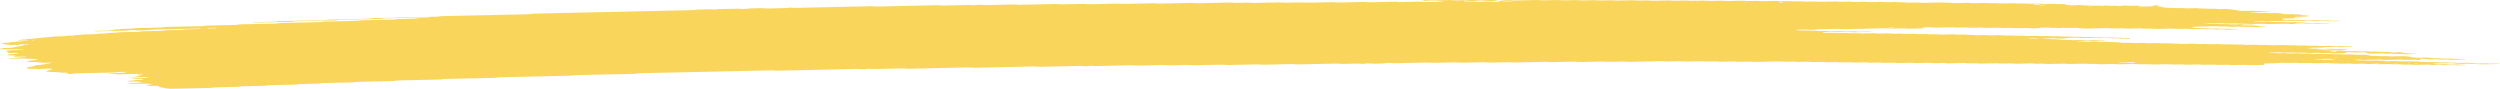 <svg width="169" height="6" viewBox="0 0 169 6" fill="none" xmlns="http://www.w3.org/2000/svg">
<path id="Vector" d="M159.005 3.171C158.773 3.176 158.539 3.179 158.312 3.187C158.164 3.191 158.101 3.178 158.003 3.17C157.97 3.168 157.935 3.163 157.904 3.163C157.675 3.169 157.445 3.174 157.216 3.18C157.146 3.192 157.101 3.208 156.994 3.214C156.888 3.22 156.764 3.22 156.647 3.223C156.493 3.226 156.338 3.23 156.184 3.233C156.106 3.234 156.043 3.24 156.017 3.252C156.013 3.254 156.064 3.258 156.092 3.261C156.186 3.27 156.277 3.281 156.38 3.288C156.479 3.295 156.6 3.284 156.706 3.293C156.942 3.313 156.944 3.312 157.125 3.308C157.279 3.305 157.434 3.301 157.588 3.299C157.619 3.298 157.654 3.303 157.687 3.305C157.785 3.312 157.848 3.328 157.993 3.322C158.103 3.317 158.225 3.316 158.34 3.314C158.436 3.323 158.525 3.333 158.628 3.34C158.724 3.347 158.752 3.353 158.7 3.362C158.654 3.37 158.588 3.374 158.501 3.374C158.424 3.375 158.347 3.377 158.27 3.379C158.23 3.38 158.192 3.381 158.155 3.382C158.007 3.385 158.007 3.385 157.738 3.365C157.633 3.357 157.513 3.368 157.413 3.361C157.345 3.356 157.286 3.348 157.221 3.343C157.193 3.34 157.148 3.34 157.113 3.341C156.996 3.343 156.879 3.345 156.767 3.349C156.687 3.351 156.64 3.36 156.649 3.369C156.652 3.372 156.708 3.377 156.741 3.378C156.816 3.378 156.895 3.374 156.968 3.376C157.038 3.378 157.111 3.385 157.162 3.392C157.268 3.406 157.387 3.393 157.488 3.397C157.593 3.401 157.68 3.414 157.78 3.421C157.806 3.423 157.855 3.42 157.895 3.419C158.01 3.417 158.124 3.415 158.239 3.413C158.335 3.422 158.438 3.43 158.525 3.44C158.682 3.459 158.85 3.466 159.054 3.457C159.169 3.452 159.281 3.454 159.372 3.466C159.466 3.479 159.574 3.478 159.693 3.475C159.803 3.473 159.916 3.466 160.028 3.474C160.271 3.494 160.274 3.495 160.562 3.487C160.648 3.485 160.714 3.485 160.78 3.492C160.84 3.498 160.906 3.504 160.969 3.51C161.084 3.508 161.201 3.506 161.316 3.503C161.463 3.5 161.545 3.504 161.58 3.522C161.601 3.533 161.611 3.542 161.662 3.549C161.723 3.558 161.789 3.558 161.878 3.555C161.962 3.553 162.023 3.55 162.058 3.538C162.072 3.534 162.1 3.529 162.126 3.526C162.147 3.523 162.18 3.518 162.198 3.519C162.234 3.52 162.28 3.524 162.292 3.528C162.407 3.566 162.407 3.566 162.524 3.577C162.653 3.589 162.786 3.6 162.903 3.614C163.009 3.626 163.114 3.621 163.229 3.621C163.315 3.621 163.371 3.629 163.364 3.637C163.36 3.642 163.327 3.649 163.299 3.65C163.069 3.656 162.838 3.661 162.606 3.666C162.578 3.666 162.543 3.661 162.51 3.658C162.444 3.652 162.386 3.643 162.315 3.641C162.245 3.64 162.163 3.644 162.086 3.646C162.009 3.647 161.927 3.651 161.857 3.649C161.786 3.646 161.73 3.637 161.665 3.631C161.634 3.629 161.592 3.624 161.566 3.625C161.395 3.633 161.269 3.623 161.147 3.609C161.121 3.606 161.077 3.604 161.044 3.605C160.773 3.61 160.503 3.616 160.232 3.622C160.122 3.625 160.033 3.614 160.009 3.595C159.998 3.585 159.974 3.575 159.974 3.564C159.974 3.545 159.845 3.535 159.752 3.537C159.597 3.54 159.44 3.543 159.288 3.548C159.164 3.551 159.059 3.548 158.974 3.536C158.876 3.523 158.764 3.526 158.651 3.529C158.567 3.532 158.544 3.542 158.548 3.568C158.553 3.589 158.513 3.596 158.361 3.599C158.169 3.604 157.975 3.608 157.78 3.612C157.75 3.612 157.715 3.607 157.684 3.604C157.619 3.598 157.56 3.589 157.49 3.587C157.42 3.585 157.338 3.59 157.261 3.592C157.183 3.593 157.101 3.598 157.031 3.596C156.961 3.593 156.902 3.584 156.839 3.578C156.809 3.575 156.771 3.571 156.741 3.572C156.586 3.574 156.432 3.578 156.277 3.581C156.104 3.585 156.104 3.585 155.858 3.566C155.746 3.557 155.633 3.564 155.523 3.566C155.406 3.569 155.296 3.57 155.205 3.558C155.144 3.549 155.076 3.544 155.003 3.546C154.809 3.55 154.617 3.554 154.423 3.558C154.39 3.559 154.346 3.557 154.32 3.554C154.196 3.541 154.074 3.531 153.901 3.538C153.751 3.543 153.589 3.544 153.439 3.549C153.358 3.552 153.32 3.562 153.336 3.57C153.346 3.574 153.395 3.578 153.428 3.578C153.503 3.579 153.585 3.574 153.655 3.576C153.8 3.58 153.873 3.606 154.062 3.599C154.175 3.594 154.292 3.593 154.409 3.592C154.439 3.591 154.472 3.597 154.505 3.6C154.598 3.609 154.68 3.62 154.816 3.614C154.929 3.61 155.048 3.608 155.163 3.606C155.345 3.602 155.345 3.602 155.582 3.621C155.694 3.63 155.807 3.623 155.917 3.621C155.999 3.619 156.076 3.616 156.141 3.621C156.242 3.627 156.315 3.642 156.439 3.641C156.556 3.64 156.67 3.636 156.788 3.635C156.86 3.634 156.928 3.639 156.987 3.647C157.047 3.656 157.113 3.659 157.193 3.657C157.307 3.655 157.424 3.652 157.541 3.65C157.574 3.65 157.612 3.653 157.642 3.655C157.708 3.661 157.771 3.667 157.834 3.673C157.949 3.672 158.066 3.671 158.178 3.667C158.265 3.664 158.326 3.666 158.396 3.672C158.485 3.68 158.558 3.695 158.703 3.688C158.775 3.685 158.86 3.686 158.932 3.683C159.021 3.678 159.082 3.68 159.145 3.689C159.265 3.707 159.415 3.708 159.569 3.701C159.738 3.693 159.864 3.702 159.991 3.716C160.124 3.73 160.124 3.73 160.227 3.765C160.257 3.775 160.344 3.779 160.417 3.778C160.538 3.774 160.644 3.776 160.733 3.788C160.826 3.801 160.939 3.799 161.053 3.796C161.206 3.791 161.358 3.787 161.482 3.805C161.543 3.814 161.608 3.816 161.69 3.814C161.922 3.808 162.156 3.805 162.383 3.798C162.522 3.794 162.601 3.804 162.695 3.812C162.821 3.824 162.959 3.834 162.959 3.859C162.959 3.863 162.992 3.868 163.02 3.871C163.081 3.877 163.147 3.883 163.21 3.889C163.304 3.899 163.395 3.907 163.524 3.902C163.636 3.897 163.755 3.896 163.87 3.893C163.985 3.891 164.09 3.889 164.193 3.901C164.313 3.914 164.439 3.927 164.575 3.937C164.671 3.945 164.797 3.932 164.9 3.942C164.964 3.948 165.024 3.955 165.092 3.96C165.12 3.962 165.165 3.961 165.202 3.96C165.28 3.959 165.359 3.958 165.434 3.955C165.521 3.951 165.586 3.952 165.652 3.959C165.713 3.966 165.774 3.975 165.844 3.977C165.949 3.979 166.066 3.967 166.172 3.981C166.225 3.988 166.293 3.995 166.364 3.998C166.434 4 166.516 3.995 166.591 3.995C166.624 3.995 166.663 4 166.682 4.004C166.694 4.007 166.677 4.013 166.661 4.016C166.64 4.02 166.609 4.025 166.579 4.025C166.347 4.031 166.115 4.036 165.884 4.041C165.746 4.044 165.746 4.044 165.467 4.024C165.401 4.02 165.329 4.02 165.247 4.023C165.137 4.026 165.024 4.031 164.91 4.025C164.76 4.004 164.575 4.002 164.378 4.01C164.296 4.014 164.221 4.014 164.16 4.008C164.032 3.996 163.896 3.985 163.781 3.971C163.692 3.96 163.65 3.959 163.613 3.974C163.601 3.978 163.589 3.983 163.591 3.988C163.606 4.004 163.631 4.019 163.645 4.035C163.65 4.039 163.631 4.044 163.62 4.049C163.582 4.062 163.533 4.061 163.451 4.05C163.369 4.039 163.271 4.032 163.14 4.037C163.027 4.041 162.906 4.041 162.793 4.045C162.62 4.052 162.498 4.042 162.374 4.029C162.348 4.026 162.304 4.024 162.271 4.025C161.922 4.032 161.576 4.04 161.227 4.047C161.152 4.049 161.084 4.044 161.025 4.036C160.965 4.027 160.897 4.023 160.822 4.025C160.513 4.031 160.204 4.037 159.895 4.045C159.768 4.049 159.667 4.045 159.581 4.034C159.515 4.026 159.454 4.023 159.372 4.024C159.283 4.025 159.22 4.028 159.176 4.037C159.134 4.046 159.164 4.051 159.258 4.058C159.358 4.066 159.452 4.075 159.548 4.084C159.625 4.083 159.703 4.08 159.777 4.081C159.81 4.081 159.841 4.086 159.873 4.09C159.967 4.099 160.054 4.108 160.187 4.103C160.3 4.098 160.419 4.097 160.534 4.095C160.693 4.091 160.693 4.091 160.95 4.111C161.016 4.116 161.086 4.116 161.171 4.113C161.243 4.111 161.318 4.115 161.37 4.124C161.391 4.128 161.384 4.134 161.339 4.155C161.339 4.17 161.388 4.164 161.405 4.154C161.43 4.139 161.381 4.134 161.288 4.142C161.222 4.148 161.189 4.156 161.206 4.163C161.215 4.166 161.26 4.17 161.339 4.155C161.545 4.136 161.702 4.134 161.852 4.129C161.941 4.126 161.997 4.128 162.067 4.136C162.152 4.145 162.236 4.156 162.374 4.151C162.524 4.145 162.683 4.144 162.835 4.14C162.976 4.135 163.048 4.149 163.137 4.157C163.245 4.167 163.364 4.156 163.463 4.162C163.566 4.167 163.638 4.181 163.758 4.184C163.931 4.175 164.041 4.191 164.172 4.201C164.275 4.209 164.397 4.202 164.507 4.199C164.631 4.195 164.734 4.198 164.821 4.21C164.919 4.223 165.029 4.22 165.141 4.217C165.404 4.211 165.413 4.21 165.565 4.227C165.675 4.24 165.781 4.234 165.891 4.232C165.987 4.241 166.08 4.25 166.181 4.257C166.207 4.259 166.256 4.256 166.296 4.255C166.41 4.253 166.528 4.25 166.642 4.248C166.72 4.246 166.801 4.241 166.872 4.243C166.942 4.245 167 4.255 167.064 4.261C167.127 4.267 167.192 4.272 167.253 4.279C167.347 4.288 167.436 4.296 167.567 4.291C167.679 4.287 167.797 4.286 167.914 4.283C168.061 4.28 168.056 4.281 168.33 4.299C168.478 4.31 168.63 4.297 168.78 4.296C168.855 4.295 168.927 4.299 168.979 4.308C169 4.312 168.993 4.318 169 4.323C168.614 4.332 168.225 4.339 167.843 4.349C167.696 4.353 167.619 4.342 167.539 4.333C167.408 4.318 167.235 4.34 167.111 4.32C167.036 4.309 166.928 4.302 166.799 4.308C166.724 4.311 166.645 4.31 166.567 4.313C166.371 4.32 166.19 4.32 166.033 4.299C165.98 4.291 165.902 4.287 165.846 4.28C165.781 4.272 165.717 4.268 165.64 4.269C165.291 4.277 164.945 4.284 164.598 4.293C164.568 4.293 164.537 4.298 164.512 4.301C164.446 4.31 164.467 4.317 164.572 4.323C164.608 4.325 164.636 4.329 164.669 4.332C164.732 4.338 164.79 4.347 164.86 4.349C164.931 4.352 165.013 4.347 165.09 4.346C165.167 4.344 165.249 4.339 165.319 4.341C165.39 4.343 165.448 4.353 165.514 4.358C165.544 4.361 165.582 4.366 165.612 4.365C165.767 4.363 165.919 4.36 166.073 4.357C166.169 4.366 166.251 4.378 166.366 4.381C166.439 4.383 166.516 4.379 166.591 4.38C166.624 4.38 166.666 4.385 166.682 4.389C166.691 4.391 166.661 4.398 166.638 4.401C166.549 4.413 166.427 4.411 166.317 4.414C166.197 4.418 166.09 4.417 165.998 4.405C165.938 4.397 165.87 4.392 165.795 4.394C165.6 4.398 165.408 4.403 165.214 4.406C165.181 4.407 165.141 4.404 165.111 4.402C164.865 4.383 164.865 4.382 164.692 4.386C164.437 4.392 164.437 4.392 164.266 4.375C164.233 4.372 164.198 4.366 164.17 4.367C163.898 4.372 163.629 4.377 163.36 4.384C163.271 4.386 163.21 4.386 163.144 4.378C163.088 4.371 163.023 4.363 162.952 4.361C162.88 4.359 162.8 4.364 162.723 4.366C162.646 4.367 162.564 4.371 162.496 4.369C162.426 4.366 162.365 4.358 162.304 4.351C162.241 4.345 162.173 4.345 162.086 4.347C161.819 4.355 161.817 4.354 161.552 4.334C161.522 4.332 161.482 4.33 161.449 4.33C161.255 4.334 161.063 4.339 160.869 4.342C160.794 4.344 160.721 4.34 160.67 4.331C160.648 4.327 160.655 4.321 160.641 4.309C160.625 4.306 160.644 4.311 160.648 4.315C160.684 4.315 160.726 4.315 160.751 4.313C160.817 4.307 160.85 4.299 160.833 4.293C160.824 4.289 160.78 4.285 160.751 4.285C160.7 4.285 160.655 4.292 160.641 4.309C160.494 4.319 160.337 4.321 160.185 4.326C160.096 4.329 160.04 4.328 159.969 4.32C159.885 4.31 159.799 4.3 159.66 4.305C159.511 4.31 159.351 4.311 159.197 4.316C159.019 4.321 158.942 4.293 158.792 4.293C158.637 4.294 158.483 4.299 158.328 4.303C158.192 4.306 158.192 4.306 157.911 4.286C157.808 4.278 157.687 4.289 157.586 4.281C157.518 4.276 157.46 4.269 157.394 4.263C157.366 4.261 157.321 4.261 157.286 4.262C157.092 4.266 156.895 4.268 156.708 4.275C156.495 4.283 156.333 4.274 156.181 4.256C155.989 4.259 155.795 4.261 155.605 4.267C155.467 4.272 155.387 4.261 155.294 4.253C155.261 4.25 155.233 4.245 155.198 4.244C155.163 4.243 155.121 4.245 155.083 4.246C154.929 4.25 154.769 4.251 154.619 4.257C154.435 4.264 154.364 4.238 154.221 4.235C154.125 4.251 154.074 4.272 153.884 4.273C153.73 4.274 153.575 4.279 153.421 4.283C153.343 4.284 153.266 4.286 153.189 4.288C153.065 4.291 153.006 4.303 153.032 4.322C153.046 4.332 153.058 4.342 153.07 4.353C153.093 4.371 153.034 4.387 152.936 4.389C152.664 4.395 152.395 4.401 152.124 4.407C152.051 4.408 151.981 4.403 151.922 4.395C151.861 4.386 151.794 4.382 151.719 4.384C151.447 4.39 151.178 4.396 150.906 4.401C150.876 4.402 150.836 4.399 150.805 4.396C150.74 4.391 150.677 4.384 150.613 4.378C150.459 4.381 150.307 4.383 150.155 4.387C149.909 4.392 149.909 4.393 149.728 4.375C149.696 4.372 149.663 4.366 149.632 4.367C149.515 4.368 149.401 4.371 149.284 4.374C148.939 4.382 148.939 4.382 148.839 4.373C148.747 4.364 148.665 4.353 148.527 4.358C148.377 4.364 148.218 4.366 148.064 4.369C147.949 4.371 147.834 4.374 147.72 4.374C147.689 4.374 147.656 4.369 147.624 4.365C147.53 4.356 147.439 4.348 147.31 4.353C147.235 4.356 147.155 4.357 147.078 4.358C146.877 4.363 146.877 4.363 146.547 4.344C146.514 4.342 146.474 4.34 146.441 4.341C146.17 4.347 145.9 4.353 145.629 4.358C145.596 4.359 145.556 4.357 145.523 4.355C145.153 4.337 145.153 4.337 144.76 4.346C144.61 4.349 144.606 4.35 144.449 4.334C144.378 4.326 144.32 4.323 144.238 4.325C143.929 4.333 143.618 4.338 143.311 4.347C143.173 4.35 143.093 4.341 142.999 4.332C142.967 4.33 142.932 4.323 142.903 4.324C142.594 4.33 142.285 4.337 141.976 4.343C141.948 4.343 141.913 4.337 141.88 4.334C141.817 4.329 141.756 4.32 141.686 4.318C141.613 4.316 141.534 4.321 141.454 4.323C141.26 4.327 141.26 4.326 141.035 4.308C141.005 4.305 140.965 4.302 140.934 4.303C140.625 4.309 140.314 4.314 140.007 4.323C139.832 4.328 139.712 4.319 139.588 4.306C139.562 4.303 139.518 4.302 139.485 4.303C139.136 4.31 138.79 4.318 138.441 4.325C138.368 4.327 138.298 4.321 138.24 4.313C138.146 4.3 138.036 4.302 137.919 4.305C137.65 4.311 137.647 4.311 137.488 4.296C137.455 4.293 137.427 4.289 137.392 4.287C137.359 4.286 137.317 4.287 137.282 4.287C137.127 4.29 136.973 4.294 136.818 4.297C136.664 4.301 136.507 4.303 136.355 4.308C136.167 4.315 136.078 4.294 135.947 4.285C135.755 4.289 135.559 4.291 135.369 4.298C135.224 4.303 135.156 4.289 135.06 4.282C135.027 4.279 134.992 4.274 134.962 4.275C134.613 4.282 134.264 4.289 133.917 4.298C133.833 4.299 133.777 4.297 133.707 4.289C133.55 4.272 133.543 4.273 133.281 4.279C133.166 4.282 133.056 4.285 132.957 4.272C132.871 4.26 132.765 4.257 132.641 4.261C132.489 4.266 132.332 4.268 132.178 4.272C132.023 4.275 131.869 4.28 131.714 4.281C131.59 4.283 131.515 4.268 131.417 4.261C131.386 4.258 131.344 4.258 131.309 4.259C131.155 4.261 130.995 4.264 130.846 4.269C130.663 4.276 130.562 4.258 130.434 4.248C130.405 4.246 130.359 4.247 130.323 4.248C130.052 4.254 129.783 4.26 129.511 4.266C129.415 4.258 129.317 4.25 129.221 4.241C129.066 4.244 128.912 4.248 128.757 4.251C128.64 4.253 128.521 4.254 128.411 4.259C128.268 4.265 128.197 4.251 128.102 4.243C128.069 4.241 128.034 4.235 128.003 4.236C127.809 4.24 127.615 4.243 127.423 4.249C127.24 4.254 127.167 4.226 127.017 4.226C126.863 4.226 126.704 4.23 126.554 4.236C126.381 4.243 126.259 4.233 126.135 4.219C126.109 4.216 126.065 4.215 126.032 4.215C125.837 4.219 125.645 4.224 125.451 4.228C125.418 4.228 125.379 4.227 125.346 4.225C124.976 4.206 124.976 4.206 124.814 4.21C124.7 4.212 124.583 4.215 124.465 4.217C124.433 4.218 124.393 4.215 124.362 4.212C124.119 4.193 124.119 4.193 123.943 4.197C123.789 4.2 123.634 4.203 123.48 4.207C123.384 4.198 123.285 4.19 123.189 4.182C122.997 4.186 122.801 4.189 122.611 4.195C122.522 4.197 122.464 4.196 122.396 4.188C122.311 4.179 122.227 4.168 122.087 4.173C121.937 4.179 121.778 4.18 121.625 4.184C121.443 4.19 121.368 4.161 121.22 4.162C121.066 4.162 120.907 4.166 120.757 4.172C120.583 4.178 120.462 4.168 120.338 4.155C120.312 4.152 120.267 4.15 120.235 4.151C119.809 4.16 119.385 4.169 118.959 4.179C118.696 4.185 118.696 4.185 118.198 4.168C118.163 4.167 118.125 4.165 118.09 4.166C117.935 4.169 117.776 4.171 117.626 4.176C117.444 4.183 117.343 4.166 117.214 4.156C117.186 4.154 117.142 4.155 117.104 4.155C116.987 4.158 116.872 4.16 116.755 4.163C116.601 4.166 116.446 4.17 116.292 4.173C116.196 4.165 116.097 4.157 116.001 4.149C115.81 4.153 115.613 4.155 115.423 4.161C115.278 4.166 115.21 4.153 115.114 4.146C115.081 4.143 115.046 4.138 115.016 4.138C114.667 4.145 114.318 4.152 113.972 4.161C113.829 4.165 113.763 4.151 113.667 4.144C113.634 4.141 113.597 4.137 113.567 4.138C113.335 4.142 113.103 4.148 112.871 4.153C112.74 4.156 112.74 4.156 112.454 4.137C112.422 4.134 112.384 4.132 112.351 4.133C111.616 4.149 110.883 4.165 110.148 4.181C110.073 4.182 110.005 4.178 109.947 4.169C109.886 4.161 109.818 4.156 109.743 4.158C109.434 4.165 109.123 4.17 108.816 4.179C108.69 4.182 108.589 4.178 108.502 4.167C108.437 4.159 108.376 4.156 108.294 4.158C108.139 4.161 107.985 4.165 107.83 4.168C107.676 4.171 107.521 4.175 107.367 4.178C107.212 4.182 107.055 4.184 106.903 4.189C106.716 4.196 106.624 4.176 106.496 4.166C106.264 4.171 106.032 4.176 105.803 4.181C105.494 4.187 105.185 4.195 104.875 4.201C104.847 4.202 104.812 4.196 104.779 4.193C104.683 4.185 104.613 4.174 104.47 4.178C103.777 4.194 103.08 4.208 102.384 4.225C102.239 4.228 102.176 4.215 102.078 4.208C102.045 4.205 102.007 4.201 101.977 4.202C101.591 4.209 101.204 4.218 100.818 4.227C100.661 4.23 100.661 4.23 100.399 4.211C100.368 4.208 100.329 4.206 100.296 4.206C99.792 4.217 99.291 4.228 98.788 4.239C98.713 4.241 98.645 4.236 98.584 4.228C98.526 4.219 98.456 4.215 98.383 4.216C97.919 4.226 97.453 4.236 96.992 4.247C96.868 4.25 96.765 4.247 96.676 4.236C96.613 4.228 96.55 4.224 96.47 4.226C95.775 4.242 95.079 4.256 94.384 4.273C94.251 4.276 94.157 4.27 94.073 4.26C94.005 4.251 93.946 4.25 93.862 4.251C93.773 4.253 93.719 4.256 93.67 4.266C93.607 4.278 93.567 4.293 93.417 4.294C93.262 4.295 93.106 4.299 92.953 4.304C92.808 4.31 92.74 4.295 92.649 4.287C92.581 4.281 92.518 4.28 92.431 4.283C92.352 4.285 92.302 4.291 92.256 4.301C92.153 4.322 92.143 4.322 92.017 4.309C91.949 4.301 91.888 4.296 91.813 4.297C91.504 4.303 91.195 4.31 90.886 4.317C90.708 4.321 90.706 4.322 90.572 4.306C90.507 4.299 90.444 4.295 90.366 4.297C89.516 4.315 88.666 4.334 87.817 4.353C87.685 4.357 87.596 4.35 87.503 4.341C87.472 4.337 87.442 4.333 87.407 4.332C87.372 4.331 87.332 4.332 87.294 4.332C86.676 4.346 86.056 4.359 85.44 4.374C85.299 4.377 85.225 4.367 85.129 4.359C85.096 4.356 85.068 4.352 85.033 4.351C84.998 4.35 84.955 4.352 84.918 4.353C84.3 4.366 83.679 4.379 83.064 4.394C82.916 4.398 82.853 4.385 82.757 4.378C82.724 4.375 82.689 4.37 82.659 4.371C82.464 4.374 82.272 4.379 82.078 4.383C81.614 4.394 81.151 4.403 80.687 4.414C80.509 4.418 80.432 4.39 80.282 4.391C80.088 4.393 79.896 4.399 79.701 4.404C79.547 4.407 79.392 4.41 79.238 4.414C79.086 4.417 79.086 4.417 78.706 4.399C78.674 4.398 78.634 4.395 78.601 4.396C78.06 4.408 77.517 4.419 76.978 4.432C76.854 4.435 76.751 4.433 76.662 4.422C76.599 4.413 76.534 4.409 76.456 4.411C75.644 4.429 74.834 4.447 74.021 4.465C73.991 4.465 73.951 4.462 73.921 4.46C73.855 4.454 73.792 4.447 73.729 4.441C73.682 4.449 73.621 4.455 73.591 4.463C73.548 4.474 73.492 4.477 73.403 4.479C73.314 4.481 73.258 4.481 73.188 4.472C73.104 4.462 73.017 4.454 72.879 4.458C72.029 4.477 71.179 4.495 70.329 4.515C70.189 4.518 70.123 4.504 70.025 4.497C69.992 4.495 69.954 4.491 69.924 4.492C69.575 4.499 69.229 4.507 68.88 4.514C67.913 4.536 66.946 4.556 65.981 4.579C65.806 4.583 65.686 4.575 65.562 4.561C65.536 4.559 65.492 4.557 65.459 4.558C64.106 4.587 62.752 4.617 61.401 4.647C61.329 4.648 61.259 4.643 61.2 4.635C61.139 4.627 61.071 4.623 60.996 4.624C60.378 4.638 59.76 4.651 59.142 4.665C58.988 4.668 58.985 4.669 58.826 4.654C58.793 4.651 58.758 4.645 58.732 4.645C58.679 4.647 58.627 4.655 58.59 4.665C58.552 4.677 58.494 4.68 58.407 4.682C58.318 4.684 58.26 4.683 58.192 4.676C58.105 4.666 58.025 4.657 57.885 4.66C56.108 4.701 54.331 4.739 52.554 4.779C52.411 4.782 52.345 4.769 52.247 4.762C52.214 4.76 52.181 4.756 52.146 4.756C52.109 4.755 52.069 4.757 52.032 4.758C49.133 4.822 46.234 4.886 43.336 4.949C43.163 4.953 43.165 4.953 42.975 4.982C42.952 4.985 42.921 4.99 42.889 4.991C42.001 5.011 41.111 5.03 40.222 5.05C39.836 5.058 39.449 5.067 39.063 5.075C38.925 5.078 38.925 5.078 38.595 5.112C38.566 5.115 38.534 5.119 38.501 5.119C36.956 5.153 35.41 5.188 33.863 5.221C33.741 5.224 33.643 5.229 33.587 5.244C33.547 5.255 33.495 5.261 33.418 5.263C32.336 5.287 31.255 5.311 30.171 5.334C30.042 5.337 29.964 5.346 29.901 5.359C29.88 5.364 29.861 5.369 29.831 5.372C29.803 5.375 29.761 5.375 29.726 5.376C28.798 5.397 27.871 5.418 26.942 5.437C26.804 5.44 26.747 5.452 26.68 5.464C26.656 5.468 26.64 5.474 26.609 5.477C26.579 5.479 26.534 5.479 26.497 5.48C25.724 5.497 24.952 5.514 24.179 5.531C24.029 5.529 23.996 5.547 23.924 5.558C23.898 5.562 23.879 5.567 23.849 5.57C23.816 5.572 23.774 5.572 23.734 5.573C23.116 5.586 22.498 5.601 21.877 5.613C21.735 5.616 21.706 5.632 21.629 5.643C21.604 5.646 21.578 5.652 21.547 5.653C21.161 5.662 20.775 5.67 20.388 5.678C20.26 5.681 20.26 5.681 20.032 5.712C20.007 5.715 19.976 5.719 19.944 5.72C19.365 5.733 18.785 5.746 18.204 5.759C18.129 5.76 18.078 5.768 18.04 5.778C18.003 5.789 17.949 5.796 17.874 5.798C17.41 5.808 16.947 5.819 16.483 5.828C16.354 5.831 16.27 5.838 16.214 5.852C16.172 5.863 16.12 5.868 16.038 5.87C15.575 5.88 15.111 5.891 14.645 5.9C14.509 5.903 14.439 5.913 14.383 5.927C14.338 5.937 14.287 5.941 14.2 5.943C13.35 5.961 12.498 5.979 11.65 5.999C11.508 6.003 11.435 5.992 11.341 5.984C11.208 5.973 11.084 5.961 11.084 5.937C11.084 5.933 11.044 5.928 11.016 5.925C10.808 5.902 10.808 5.902 10.775 5.877C10.756 5.861 10.735 5.846 10.719 5.83C10.688 5.804 10.613 5.798 10.398 5.802C10.321 5.804 10.243 5.806 10.166 5.807C10.051 5.809 9.965 5.799 9.944 5.78C9.932 5.77 9.918 5.76 9.906 5.749C10.023 5.747 10.021 5.746 10.227 5.708C10.314 5.692 10.314 5.692 10.147 5.676C10.084 5.67 10.023 5.664 9.955 5.658C9.925 5.656 9.885 5.654 9.852 5.655C9.658 5.659 9.466 5.663 9.274 5.667C8.965 5.674 8.965 5.674 8.651 5.642C8.625 5.64 8.586 5.635 8.59 5.633C8.616 5.621 8.679 5.616 8.759 5.615C8.876 5.613 8.991 5.61 9.105 5.607C9.183 5.606 9.26 5.604 9.337 5.602C9.41 5.59 9.485 5.579 9.553 5.566C9.66 5.547 9.66 5.547 9.513 5.534C9.419 5.525 9.318 5.517 9.223 5.509C9.108 5.511 8.991 5.514 8.876 5.516C8.731 5.519 8.672 5.513 8.635 5.493C8.602 5.475 8.642 5.46 8.754 5.456C8.869 5.452 8.977 5.45 9.035 5.434C9.091 5.418 9.19 5.412 9.312 5.411C9.389 5.41 9.466 5.408 9.543 5.406C9.644 5.403 9.698 5.387 9.677 5.37C9.665 5.358 9.642 5.348 9.55 5.346C9.145 5.335 9.141 5.335 8.939 5.314C8.92 5.312 8.906 5.306 8.913 5.303C8.925 5.299 8.951 5.292 8.979 5.291C9.248 5.284 9.518 5.278 9.787 5.273C9.876 5.271 9.941 5.269 9.972 5.258C10.014 5.242 9.995 5.227 9.913 5.216C9.887 5.212 9.845 5.208 9.817 5.208C9.508 5.214 9.201 5.221 8.892 5.227C8.864 5.227 8.813 5.222 8.801 5.218C8.778 5.21 8.813 5.2 8.895 5.197C9.002 5.192 9.112 5.192 9.185 5.176C9.286 5.154 9.41 5.134 9.522 5.112C9.541 5.108 9.571 5.101 9.564 5.101C9.506 5.094 9.438 5.088 9.377 5.082C9.274 5.071 9.274 5.055 9.297 5.041C9.316 5.029 9.386 5.024 9.473 5.024C9.511 5.024 9.557 5.024 9.588 5.021C9.667 5.014 9.693 5.006 9.653 4.999C9.63 4.995 9.588 4.99 9.56 4.99C9.059 5.001 8.555 5.011 8.057 5.024C7.909 5.027 7.841 5.016 7.752 5.007C7.684 5 7.621 4.998 7.537 5.003C7.457 5.007 7.38 5.005 7.331 4.994C7.291 4.986 7.361 4.979 7.551 4.97C7.586 4.969 7.626 4.968 7.651 4.965C7.923 4.931 7.923 4.931 8.11 4.926C8.293 4.922 8.293 4.922 8.389 4.904C8.434 4.895 8.483 4.887 8.525 4.878C8.541 4.874 8.569 4.868 8.56 4.866C8.508 4.856 8.438 4.854 8.356 4.856C8.174 4.862 7.958 4.857 7.862 4.887C7.825 4.899 7.766 4.902 7.682 4.904C6.834 4.922 5.987 4.941 5.137 4.959C4.999 4.962 4.936 4.973 4.882 4.986C4.835 4.997 4.783 5 4.694 5.002C4.605 5.004 4.535 5.005 4.484 4.994C4.453 4.988 4.479 4.979 4.549 4.97C4.65 4.958 4.631 4.942 4.598 4.927C4.575 4.918 4.502 4.911 4.425 4.911C4.31 4.913 4.2 4.916 4.104 4.904C4.048 4.896 3.978 4.891 3.915 4.885C3.793 4.872 3.671 4.859 3.5 4.867C3.383 4.864 3.301 4.853 3.208 4.844C3.051 4.83 3.037 4.828 3.149 4.812C3.276 4.795 3.177 4.772 3.247 4.755C3.322 4.737 3.425 4.721 3.517 4.704C3.54 4.7 3.561 4.696 3.585 4.691C3.531 4.685 3.482 4.677 3.418 4.673C3.336 4.667 3.294 4.66 3.299 4.641C3.283 4.638 3.29 4.645 3.308 4.647C3.329 4.649 3.381 4.647 3.407 4.645C3.472 4.639 3.505 4.631 3.489 4.625C3.479 4.621 3.435 4.617 3.407 4.617C3.355 4.617 3.311 4.624 3.297 4.641C3.034 4.654 2.763 4.66 2.491 4.665C2.463 4.666 2.428 4.659 2.395 4.656C2.287 4.646 2.287 4.646 1.971 4.643C1.939 4.642 1.894 4.638 1.878 4.634C1.81 4.615 1.812 4.593 1.779 4.573C1.84 4.56 1.901 4.547 1.964 4.534C2.091 4.508 2.255 4.485 2.353 4.457C2.332 4.441 2.304 4.426 2.407 4.413C2.7 4.398 2.697 4.398 2.777 4.383C3.004 4.34 3.229 4.297 3.465 4.255C3.528 4.244 3.528 4.238 3.416 4.233C3.381 4.232 3.343 4.232 3.306 4.232C3.189 4.235 3.072 4.24 2.957 4.239C2.842 4.238 2.758 4.224 2.664 4.216C2.568 4.207 2.472 4.198 2.376 4.189C2.266 4.19 2.156 4.198 2.046 4.184C1.962 4.173 1.857 4.165 1.761 4.156C1.833 4.133 1.969 4.114 2.074 4.093C2.17 4.074 2.173 4.074 2.43 4.06C2.552 4.053 2.594 4.017 2.491 4.007C2.367 3.994 2.236 3.983 2.11 3.971C2 3.972 1.887 3.98 1.782 3.966C1.7 3.956 1.606 3.948 1.47 3.952C1.241 3.959 1.007 3.963 0.775 3.968C0.695 3.97 0.609 3.969 0.574 3.958C0.55 3.951 0.618 3.94 0.695 3.938C0.812 3.935 0.918 3.931 0.976 3.916C1.033 3.9 1.136 3.895 1.257 3.893C1.29 3.892 1.328 3.889 1.344 3.885C1.428 3.867 1.522 3.851 1.702 3.852C1.777 3.845 1.817 3.838 1.793 3.83C1.779 3.826 1.73 3.821 1.702 3.821C1.508 3.824 1.313 3.828 1.124 3.833C1.035 3.836 0.967 3.836 0.911 3.827C0.871 3.821 0.892 3.812 0.967 3.803C1.032 3.795 1.051 3.786 1.047 3.775C1.035 3.751 0.965 3.743 0.74 3.745C0.578 3.746 0.538 3.742 0.503 3.721C0.494 3.716 0.471 3.709 0.487 3.705C0.588 3.684 0.653 3.658 0.843 3.648C0.918 3.644 0.997 3.644 1.044 3.636C1.091 3.628 1.133 3.618 1.182 3.61C1.243 3.601 1.285 3.592 1.257 3.586C1.21 3.576 1.136 3.575 1.049 3.578C0.974 3.581 0.894 3.582 0.817 3.584C0.679 3.587 0.567 3.579 0.55 3.565C0.506 3.529 0.459 3.493 0.419 3.456C0.414 3.452 0.426 3.446 0.445 3.442C0.51 3.429 0.581 3.417 0.649 3.404C0.728 3.389 0.855 3.392 0.962 3.389C1.115 3.385 1.114 3.385 1.318 3.355C1.398 3.343 1.536 3.348 1.618 3.337C1.644 3.334 1.683 3.328 1.676 3.325C1.667 3.321 1.62 3.318 1.585 3.316C1.552 3.314 1.513 3.313 1.477 3.314C1.051 3.323 0.628 3.333 0.201 3.342C0.129 3.343 0.049 3.336 0.023 3.327C-0.002 3.318 0.005 3.307 0 3.296C0.068 3.283 0.145 3.271 0.204 3.258C0.248 3.247 0.3 3.242 0.389 3.242C0.506 3.241 0.62 3.237 0.752 3.234C0.995 3.188 1.234 3.14 1.496 3.094C1.601 3.076 1.576 3.057 1.597 3.037C1.618 3.019 1.775 3.022 1.88 3.017C1.964 3.012 1.992 3.002 1.96 2.995C1.941 2.991 1.899 2.986 1.866 2.986C1.789 2.986 1.712 2.989 1.634 2.991C1.557 2.992 1.468 2.992 1.405 2.997C1.344 3.002 1.304 3.013 1.264 3.022C1.22 3.032 1.161 3.035 1.072 3.036C0.958 3.036 0.843 3.039 0.728 3.041C0.602 3.029 0.471 3.017 0.349 3.004C0.325 3.002 0.321 2.995 0.323 2.99C0.328 2.978 0.293 2.97 0.215 2.964C0.15 2.959 0.096 2.952 0.035 2.946C0.082 2.937 0.133 2.929 0.171 2.92C0.253 2.901 0.356 2.887 0.534 2.888C0.604 2.875 0.66 2.86 0.752 2.852C0.838 2.844 0.986 2.852 1.051 2.833C1.084 2.824 1.133 2.814 1.196 2.81C1.297 2.804 1.428 2.807 1.487 2.79C1.522 2.78 1.573 2.771 1.641 2.768C1.719 2.765 1.798 2.765 1.854 2.759C1.885 2.756 1.918 2.751 1.918 2.746C1.918 2.743 1.871 2.739 1.838 2.737C1.808 2.735 1.768 2.733 1.733 2.734C1.615 2.736 1.501 2.739 1.384 2.741C1.351 2.742 1.313 2.74 1.278 2.738C1.175 2.733 1.182 2.726 1.264 2.715C1.346 2.704 1.405 2.69 1.473 2.677C1.548 2.675 1.641 2.676 1.693 2.67C1.779 2.66 1.84 2.646 1.911 2.634C1.988 2.632 2.067 2.631 2.14 2.628C2.17 2.627 2.184 2.62 2.21 2.616C2.257 2.608 2.297 2.596 2.36 2.593C2.463 2.587 2.59 2.589 2.65 2.572C2.686 2.562 2.739 2.551 2.805 2.551C2.988 2.549 3.065 2.532 3.158 2.516C3.229 2.504 3.379 2.51 3.456 2.498C3.507 2.49 3.545 2.48 3.596 2.472C3.617 2.469 3.662 2.468 3.697 2.467C3.889 2.462 4.083 2.459 4.275 2.454C4.306 2.453 4.334 2.448 4.357 2.444C4.406 2.436 4.437 2.425 4.498 2.419C4.559 2.414 4.645 2.414 4.72 2.413C4.961 2.408 4.98 2.409 5.09 2.382C5.179 2.361 5.397 2.376 5.469 2.352C5.512 2.338 5.589 2.327 5.727 2.326C5.921 2.323 6.113 2.317 6.308 2.313C6.481 2.31 6.478 2.31 6.666 2.28C6.75 2.267 6.874 2.269 6.984 2.267C7.101 2.264 7.209 2.26 7.265 2.245C7.321 2.229 7.424 2.224 7.544 2.222C7.654 2.22 7.778 2.221 7.865 2.209C8.075 2.179 8.073 2.178 8.22 2.175C8.452 2.17 8.684 2.165 8.916 2.16C9.07 2.156 9.232 2.156 9.377 2.149C9.482 2.144 9.529 2.126 9.597 2.114C9.789 2.109 9.981 2.105 10.173 2.1C10.442 2.094 10.714 2.088 10.986 2.082C11.103 2.071 11.119 2.044 11.316 2.043C11.433 2.042 11.547 2.038 11.665 2.036C11.859 2.031 12.051 2.026 12.245 2.023C12.393 2.022 12.418 2.005 12.496 1.994C12.521 1.99 12.545 1.985 12.575 1.984C12.88 1.975 13.193 1.974 13.491 1.961C13.521 1.959 13.549 1.953 13.556 1.948C13.561 1.946 13.521 1.941 13.495 1.939C13.465 1.936 13.425 1.934 13.392 1.934C12.425 1.955 11.459 1.977 10.492 1.998C10.356 2.001 10.356 2.001 10.026 2.035C9.998 2.038 9.965 2.041 9.93 2.042C9.775 2.046 9.618 2.048 9.466 2.053C9.342 2.056 9.239 2.053 9.15 2.041C9.087 2.033 9.021 2.031 8.942 2.031C8.853 2.032 8.794 2.036 8.743 2.044C8.675 2.056 8.64 2.071 8.497 2.074C7.839 2.087 7.181 2.103 6.525 2.117C6.434 2.113 6.389 2.106 6.413 2.098C6.427 2.093 6.455 2.087 6.483 2.087C6.752 2.08 7.024 2.074 7.293 2.068C7.331 2.067 7.382 2.068 7.403 2.065C7.506 2.05 7.544 2.028 7.738 2.026C7.851 2.025 7.965 2.02 8.073 2.016C8.103 2.015 8.131 2.008 8.138 2.003C8.141 2.001 8.103 1.996 8.075 1.994C7.972 1.985 7.853 1.996 7.75 1.99C7.715 1.987 7.666 1.984 7.659 1.98C7.654 1.977 7.694 1.971 7.722 1.968C7.747 1.965 7.783 1.962 7.818 1.961C8.127 1.954 8.436 1.946 8.745 1.941C8.871 1.938 8.96 1.931 9.016 1.916C9.059 1.905 9.11 1.9 9.19 1.898C9.731 1.887 10.271 1.874 10.815 1.863C10.95 1.861 11.021 1.85 11.077 1.837C11.121 1.826 11.173 1.822 11.259 1.82C12.034 1.804 12.805 1.786 13.58 1.77C13.723 1.767 13.765 1.754 13.837 1.742C13.863 1.738 13.879 1.733 13.912 1.731C13.945 1.728 13.987 1.728 14.027 1.728C14.645 1.714 15.263 1.7 15.884 1.687C16.029 1.685 16.057 1.669 16.132 1.658C16.157 1.654 16.181 1.649 16.211 1.648C16.675 1.637 17.139 1.627 17.602 1.617C17.911 1.61 18.22 1.603 18.529 1.596C18.681 1.593 18.681 1.593 18.887 1.563C18.911 1.56 18.944 1.556 18.974 1.555C19.864 1.535 20.751 1.515 21.641 1.496C21.716 1.494 21.77 1.487 21.807 1.476C21.845 1.465 21.898 1.458 21.971 1.457C22.666 1.441 23.362 1.426 24.06 1.411C24.186 1.408 24.275 1.401 24.331 1.387C24.373 1.376 24.425 1.37 24.504 1.369C25.2 1.354 25.895 1.338 26.593 1.323C26.726 1.321 26.792 1.31 26.858 1.297C26.881 1.293 26.9 1.286 26.928 1.285C27.274 1.276 27.618 1.267 27.967 1.261C28.112 1.259 28.162 1.246 28.22 1.233C28.267 1.223 28.321 1.219 28.41 1.218C28.604 1.215 28.796 1.21 28.986 1.205C29.014 1.204 29.049 1.197 29.051 1.192C29.056 1.184 29.002 1.179 28.913 1.176C27.986 1.196 27.056 1.217 26.129 1.237C25.977 1.24 25.977 1.24 25.771 1.27C25.748 1.274 25.715 1.278 25.682 1.279C24.792 1.299 23.905 1.318 23.015 1.338C22.94 1.339 22.887 1.347 22.849 1.357C22.812 1.368 22.758 1.375 22.685 1.377C21.835 1.396 20.985 1.415 20.133 1.433C20.007 1.435 19.918 1.442 19.862 1.457C19.819 1.467 19.768 1.473 19.688 1.475C18.876 1.492 18.066 1.511 17.251 1.528C17.169 1.529 17.108 1.52 17.113 1.512C17.115 1.507 17.15 1.5 17.178 1.499C17.602 1.489 18.024 1.478 18.45 1.471C18.593 1.468 18.635 1.454 18.707 1.443C18.731 1.438 18.749 1.433 18.78 1.431C18.813 1.428 18.855 1.429 18.895 1.428C19.899 1.406 20.904 1.383 21.91 1.362C22.055 1.359 22.084 1.344 22.158 1.333C22.184 1.329 22.208 1.323 22.238 1.323C22.547 1.315 22.856 1.309 23.165 1.302C23.706 1.29 24.247 1.278 24.79 1.266C24.947 1.263 24.947 1.263 25.148 1.233C25.172 1.23 25.204 1.225 25.235 1.225C26.666 1.193 28.096 1.161 29.527 1.13C29.602 1.128 29.655 1.121 29.693 1.111C29.73 1.1 29.784 1.093 29.857 1.091C31.791 1.048 33.722 1.005 35.656 0.963C35.783 0.961 35.872 0.954 35.928 0.939C35.968 0.929 36.021 0.923 36.101 0.921C38.227 0.874 40.353 0.828 42.481 0.78C43.912 0.749 45.342 0.717 46.773 0.686C46.904 0.683 46.974 0.674 47.04 0.661C47.061 0.656 47.082 0.649 47.11 0.649C47.417 0.641 47.723 0.634 48.03 0.626C48.126 0.635 48.222 0.643 48.318 0.651C48.391 0.64 48.461 0.627 48.534 0.615C48.997 0.606 49.454 0.592 49.922 0.588C49.952 0.587 49.985 0.593 50.018 0.597C50.236 0.616 50.36 0.615 50.498 0.588C50.547 0.579 50.589 0.571 50.664 0.569C50.896 0.563 51.13 0.56 51.36 0.553C51.484 0.549 51.587 0.553 51.676 0.564C51.739 0.572 51.804 0.576 51.882 0.574C52.308 0.564 52.732 0.555 53.158 0.545C53.188 0.544 53.216 0.539 53.24 0.535C53.289 0.527 53.331 0.518 53.378 0.51C53.441 0.515 53.511 0.519 53.563 0.526C53.628 0.534 53.689 0.534 53.778 0.532C55.478 0.494 57.18 0.457 58.88 0.419C59.025 0.416 59.088 0.429 59.187 0.436C59.219 0.438 59.252 0.442 59.287 0.442C59.325 0.443 59.365 0.441 59.402 0.44C60.678 0.412 61.954 0.384 63.23 0.356C63.399 0.352 63.399 0.352 63.649 0.371C63.68 0.374 63.719 0.377 63.752 0.376C64.333 0.363 64.913 0.35 65.492 0.338C65.567 0.336 65.63 0.341 65.698 0.348C65.831 0.362 65.841 0.362 65.939 0.342C65.986 0.332 66.035 0.326 66.112 0.323C66.197 0.32 66.264 0.321 66.33 0.327C66.424 0.335 66.492 0.348 66.635 0.344C67.253 0.33 67.873 0.317 68.489 0.302C68.629 0.299 68.704 0.309 68.798 0.317C68.831 0.32 68.861 0.324 68.896 0.325C68.931 0.326 68.973 0.324 69.011 0.323C69.784 0.306 70.558 0.29 71.329 0.271C71.474 0.268 71.537 0.281 71.635 0.288C71.668 0.291 71.706 0.295 71.736 0.295C72.2 0.285 72.666 0.275 73.129 0.264C73.296 0.26 73.296 0.261 73.548 0.28C73.579 0.282 73.619 0.285 73.651 0.284C74.192 0.273 74.736 0.261 75.276 0.249C75.442 0.245 75.442 0.245 75.922 0.261C75.958 0.263 75.995 0.265 76.03 0.264C76.648 0.25 77.269 0.237 77.887 0.223C78.011 0.22 78.114 0.223 78.203 0.234C78.266 0.242 78.332 0.245 78.409 0.244C79.104 0.228 79.802 0.213 80.495 0.197C80.629 0.194 80.715 0.201 80.809 0.21C80.839 0.213 80.87 0.217 80.905 0.219C80.94 0.22 80.98 0.219 81.017 0.218C81.713 0.202 82.41 0.188 83.103 0.171C83.244 0.168 83.319 0.179 83.412 0.186C83.445 0.189 83.48 0.195 83.508 0.195C83.78 0.189 84.052 0.185 84.321 0.177C84.466 0.172 84.529 0.187 84.628 0.194C84.66 0.196 84.698 0.201 84.728 0.2C85.309 0.188 85.89 0.175 86.468 0.162C86.55 0.16 86.611 0.163 86.676 0.171C86.763 0.182 86.864 0.186 86.99 0.183C87.259 0.175 87.531 0.17 87.802 0.164C87.962 0.161 87.962 0.161 88.449 0.177C88.484 0.179 88.521 0.18 88.556 0.18C89.02 0.17 89.486 0.16 89.947 0.149C90.071 0.146 90.174 0.149 90.263 0.16C90.326 0.168 90.39 0.172 90.469 0.17C90.895 0.16 91.319 0.151 91.745 0.142C91.9 0.138 92.054 0.132 92.209 0.132C92.321 0.132 92.403 0.148 92.504 0.155C92.532 0.157 92.579 0.155 92.616 0.154C93.157 0.142 93.7 0.131 94.239 0.118C94.379 0.114 94.454 0.125 94.548 0.133C94.581 0.136 94.616 0.141 94.644 0.141C94.838 0.137 95.03 0.133 95.225 0.129C95.456 0.124 95.69 0.12 95.92 0.113C96.107 0.107 96.177 0.135 96.327 0.136C96.442 0.137 96.559 0.131 96.674 0.129C96.906 0.124 97.137 0.118 97.369 0.114C97.451 0.112 97.514 0.107 97.54 0.096C97.545 0.094 97.505 0.089 97.479 0.086C97.168 0.054 97.168 0.054 96.854 0.061C96.66 0.065 96.468 0.07 96.273 0.073C96.241 0.074 96.203 0.072 96.17 0.07C96.077 0.064 96.086 0.058 96.166 0.047C96.245 0.035 96.306 0.022 96.374 0.009C96.47 0.017 96.564 0.025 96.66 0.033C96.737 0.032 96.814 0.03 96.891 0.028C97.278 0.02 97.664 0.012 98.05 0.004C98.079 0.003 98.114 0.01 98.147 0.013C98.24 0.022 98.324 0.03 98.46 0.026C98.807 0.017 99.156 0.011 99.502 0.003C99.654 -0.001 99.654 -0.001 99.921 0.019C99.952 0.021 99.991 0.024 100.024 0.023C100.373 0.016 100.72 0.008 101.068 0C101.143 -0.001 101.216 0.003 101.27 0.012C101.291 0.016 101.286 0.022 101.375 0.073C101.651 0.115 101.841 0.111 102.033 0.107C102.115 0.105 102.188 0.104 102.241 0.098C102.27 0.094 102.305 0.089 102.305 0.085C102.305 0.082 102.253 0.077 102.22 0.076C101.989 0.07 101.769 0.083 101.541 0.086C101.436 0.087 101.345 0.076 101.326 0.058C101.321 0.053 101.314 0.048 101.307 0.043C101.3 0.038 101.296 0.033 101.289 0.028C101.197 0.026 101.143 0.032 101.104 0.042C101.071 0.051 101.024 0.061 100.961 0.066C100.898 0.071 100.811 0.07 100.734 0.072C100.659 0.073 100.577 0.077 100.507 0.075C100.436 0.073 100.38 0.063 100.315 0.058C100.284 0.055 100.247 0.051 100.216 0.051C99.947 0.057 99.68 0.062 99.413 0.069C99.273 0.073 99.202 0.06 99.114 0.051C99.043 0.045 98.973 0.047 98.961 0.061C98.931 0.096 99.038 0.11 99.277 0.104C99.474 0.098 99.652 0.097 99.806 0.118C99.828 0.121 99.877 0.122 99.907 0.122C100.099 0.118 100.289 0.113 100.481 0.11C100.516 0.109 100.553 0.11 100.586 0.111C101.064 0.128 101.064 0.129 101.225 0.125C101.303 0.123 101.378 0.121 101.37 0.074C101.518 0.023 101.752 0.019 101.979 0.012C102.127 0.007 102.19 0.021 102.286 0.028C102.319 0.03 102.354 0.035 102.384 0.035C102.888 0.024 103.389 0.014 103.89 0.002C103.974 1.24863e-05 104.035 0.002 104.1 0.01C104.185 0.02 104.278 0.027 104.412 0.023C104.679 0.016 104.95 0.011 105.222 0.005C105.36 0.002 105.36 0.002 105.639 0.021C105.669 0.023 105.709 0.026 105.742 0.025C106.013 0.02 106.283 0.013 106.552 0.008C106.627 0.006 106.695 0.01 106.753 0.019C106.812 0.027 106.882 0.032 106.955 0.03C107.226 0.024 107.495 0.018 107.765 0.013C107.797 0.012 107.837 0.014 107.868 0.016C108.153 0.036 108.153 0.036 108.284 0.033C108.476 0.028 108.673 0.026 108.863 0.019C109.048 0.013 109.144 0.031 109.27 0.041C109.617 0.034 109.966 0.028 110.31 0.019C110.45 0.016 110.525 0.026 110.619 0.034C110.652 0.037 110.684 0.043 110.715 0.043C110.832 0.041 110.947 0.038 111.061 0.035C111.176 0.033 111.293 0.03 111.408 0.028C111.539 0.037 111.626 0.058 111.813 0.051C111.925 0.047 112.045 0.046 112.159 0.043C112.274 0.041 112.391 0.038 112.506 0.036C112.583 0.034 112.663 0.033 112.738 0.03C112.876 0.026 112.944 0.041 113.042 0.048C113.075 0.05 113.112 0.054 113.143 0.053C113.375 0.049 113.609 0.045 113.836 0.038C114.011 0.032 114.131 0.042 114.255 0.055C114.281 0.058 114.325 0.059 114.358 0.059C114.629 0.053 114.899 0.047 115.168 0.041C115.241 0.04 115.311 0.045 115.369 0.053C115.43 0.061 115.498 0.065 115.573 0.064C115.842 0.058 116.114 0.052 116.383 0.046C116.416 0.046 116.456 0.048 116.486 0.051C116.748 0.07 116.748 0.07 116.903 0.067C116.94 0.066 116.98 0.065 117.018 0.064C117.21 0.06 117.409 0.058 117.596 0.051C117.811 0.042 117.968 0.053 118.12 0.071C118.312 0.067 118.509 0.065 118.696 0.058C118.837 0.054 118.912 0.066 119.005 0.073C119.038 0.076 119.073 0.082 119.101 0.081C119.373 0.076 119.645 0.071 119.912 0.063C120.057 0.059 120.12 0.073 120.218 0.08C120.251 0.083 120.286 0.087 120.317 0.087C120.471 0.084 120.626 0.08 120.78 0.077C120.96 0.073 120.96 0.073 121.199 0.092C121.312 0.101 121.424 0.094 121.534 0.092C121.651 0.089 121.761 0.088 121.855 0.1C121.913 0.109 121.984 0.114 122.056 0.112C122.211 0.11 122.368 0.107 122.52 0.102C122.642 0.098 122.747 0.101 122.836 0.112C122.899 0.121 122.965 0.125 123.042 0.123C123.388 0.115 123.737 0.107 124.084 0.1C124.114 0.099 124.156 0.102 124.184 0.105C124.25 0.111 124.313 0.117 124.376 0.123C124.529 0.121 124.686 0.119 124.835 0.115C124.995 0.11 125.14 0.109 125.264 0.126C125.29 0.13 125.327 0.135 125.357 0.135C125.475 0.134 125.589 0.131 125.704 0.128C125.819 0.126 125.936 0.123 126.05 0.121C126.184 0.128 126.268 0.151 126.456 0.144C126.568 0.139 126.687 0.138 126.802 0.136C126.917 0.133 127.034 0.131 127.149 0.128C127.186 0.128 127.228 0.126 127.261 0.127C127.296 0.129 127.327 0.133 127.357 0.136C127.451 0.145 127.537 0.154 127.671 0.149C127.783 0.145 127.903 0.144 128.017 0.141C128.174 0.137 128.174 0.137 128.434 0.157C128.539 0.165 128.659 0.155 128.759 0.162C128.827 0.166 128.886 0.174 128.951 0.18C128.98 0.182 129.024 0.183 129.057 0.182C129.211 0.179 129.368 0.176 129.52 0.172C129.644 0.168 129.747 0.172 129.834 0.183C129.897 0.191 129.961 0.195 130.04 0.193C130.426 0.184 130.813 0.176 131.197 0.167C131.328 0.163 131.433 0.169 131.506 0.18C131.63 0.199 131.806 0.176 131.934 0.192C132.014 0.202 132.094 0.213 132.239 0.208C132.506 0.2 132.777 0.196 133.046 0.19C133.142 0.199 133.238 0.207 133.337 0.216C133.491 0.212 133.646 0.209 133.8 0.206C133.915 0.203 134.032 0.2 134.147 0.198C134.184 0.197 134.224 0.196 134.259 0.198C134.294 0.199 134.322 0.203 134.355 0.206C134.517 0.222 134.517 0.222 134.784 0.216C134.898 0.213 135.008 0.211 135.104 0.224C135.193 0.235 135.299 0.238 135.421 0.234C135.65 0.228 135.882 0.223 136.116 0.219C136.189 0.217 136.256 0.223 136.317 0.231C136.409 0.244 136.521 0.242 136.636 0.239C136.788 0.234 136.938 0.23 137.066 0.248C137.092 0.251 137.132 0.257 137.16 0.256C137.352 0.254 137.546 0.252 137.734 0.246C137.921 0.24 138.012 0.26 138.141 0.269C138.333 0.265 138.527 0.261 138.719 0.257C138.757 0.256 138.801 0.253 138.834 0.255C138.972 0.261 139.052 0.285 139.242 0.277C139.352 0.273 139.471 0.272 139.586 0.271C139.616 0.271 139.656 0.276 139.677 0.28C139.689 0.282 139.677 0.288 139.663 0.292C139.621 0.3 139.569 0.308 139.532 0.318C139.527 0.319 139.572 0.324 139.597 0.327C139.661 0.333 139.733 0.332 139.818 0.329C139.89 0.327 139.965 0.331 140.017 0.341C140.038 0.345 140.031 0.351 139.986 0.372C139.986 0.387 140.035 0.38 140.052 0.37C140.077 0.356 140.028 0.351 139.935 0.359C139.869 0.364 139.836 0.372 139.853 0.379C139.862 0.383 139.907 0.387 139.986 0.372C140.192 0.353 140.347 0.349 140.501 0.346C140.541 0.345 140.588 0.342 140.616 0.344C140.717 0.351 140.81 0.36 140.909 0.369C141.021 0.367 141.126 0.362 141.236 0.374C141.391 0.392 141.398 0.39 141.548 0.387C141.625 0.385 141.702 0.383 141.78 0.382C141.857 0.38 141.918 0.385 141.986 0.392C142.124 0.407 142.135 0.407 142.227 0.387C142.281 0.374 142.318 0.37 142.386 0.376C142.611 0.395 142.613 0.396 142.805 0.391C142.964 0.386 143.114 0.385 143.231 0.403C143.311 0.415 143.337 0.412 143.4 0.399C143.568 0.364 143.646 0.365 143.962 0.39C144.109 0.402 144.261 0.389 144.411 0.388C144.538 0.386 144.627 0.394 144.636 0.414C144.643 0.426 144.664 0.435 144.748 0.439C144.781 0.44 144.821 0.442 144.854 0.442C145.048 0.438 145.24 0.434 145.434 0.429C145.533 0.427 145.587 0.412 145.568 0.393C145.547 0.372 145.584 0.365 145.725 0.359C145.809 0.355 145.877 0.356 145.945 0.362C146.02 0.368 145.999 0.373 145.933 0.385C145.776 0.412 145.795 0.429 145.996 0.448C146.067 0.455 146.123 0.461 146.139 0.471C146.149 0.476 146.139 0.482 146.16 0.486C146.275 0.507 146.434 0.521 146.612 0.531C146.783 0.522 146.9 0.536 147.031 0.548C147.134 0.556 147.256 0.549 147.366 0.546C147.49 0.542 147.593 0.545 147.682 0.556C147.745 0.565 147.811 0.568 147.888 0.567C148.043 0.563 148.2 0.561 148.352 0.556C148.483 0.552 148.581 0.558 148.663 0.569C148.766 0.582 148.881 0.573 148.989 0.575C149.134 0.577 149.206 0.605 149.396 0.597C149.508 0.593 149.625 0.592 149.743 0.59C149.773 0.59 149.81 0.595 149.836 0.599C149.96 0.616 150.105 0.615 150.265 0.61C150.375 0.607 150.482 0.604 150.59 0.616C150.768 0.636 150.965 0.653 151.152 0.672C151.178 0.686 151.159 0.703 151.292 0.712C151.363 0.716 151.428 0.723 151.482 0.73C151.548 0.738 151.609 0.741 151.693 0.738C151.845 0.734 152.004 0.733 152.154 0.727C152.292 0.722 152.379 0.733 152.463 0.742C152.531 0.75 152.594 0.754 152.676 0.748C152.76 0.743 152.821 0.747 152.889 0.755C152.985 0.767 152.992 0.765 153.311 0.769C153.343 0.769 153.383 0.774 153.402 0.778C153.411 0.78 153.39 0.786 153.374 0.79C153.353 0.793 153.32 0.798 153.29 0.799C152.943 0.807 152.594 0.814 152.248 0.822C152.213 0.823 152.175 0.825 152.149 0.828C152.121 0.832 152.086 0.837 152.086 0.841C152.086 0.844 152.133 0.848 152.166 0.85C152.269 0.857 152.391 0.846 152.491 0.855C152.559 0.86 152.615 0.867 152.683 0.872C152.711 0.875 152.756 0.874 152.791 0.874C152.908 0.871 153.023 0.868 153.14 0.866C153.173 0.866 153.21 0.869 153.24 0.872C153.465 0.891 153.465 0.891 153.66 0.887C153.737 0.885 153.819 0.88 153.891 0.882C153.962 0.884 154.022 0.892 154.086 0.898C154.217 0.909 154.341 0.92 154.35 0.945C154.355 0.954 154.432 0.962 154.509 0.963C154.584 0.963 154.664 0.96 154.741 0.958C154.924 0.954 154.924 0.954 155.16 0.973C155.226 0.979 155.296 0.979 155.38 0.976C155.413 0.975 155.453 0.976 155.488 0.978C155.603 0.983 155.603 0.989 155.528 1C155.423 1.016 155.432 1.018 155.727 1.032C155.839 1.037 155.926 1.048 156.02 1.056C156.172 1.07 156.169 1.07 156.069 1.089C156.045 1.093 156.024 1.097 156.001 1.102C155.933 1.114 155.879 1.127 155.739 1.128C155.584 1.13 155.43 1.135 155.275 1.138C155.125 1.142 155.085 1.149 155.099 1.171C155.116 1.196 155.146 1.199 155.416 1.199C155.493 1.199 155.561 1.201 155.619 1.21C155.591 1.22 155.54 1.228 155.465 1.23C155.273 1.234 155.078 1.238 154.886 1.242C154.732 1.246 154.577 1.249 154.423 1.253C154.327 1.255 154.266 1.271 154.292 1.289C154.306 1.3 154.317 1.31 154.329 1.321C154.355 1.341 154.404 1.347 154.561 1.346C154.601 1.345 154.638 1.343 154.676 1.343C154.828 1.346 154.9 1.372 155.083 1.366C155.235 1.362 155.395 1.361 155.544 1.355C155.682 1.35 155.76 1.362 155.856 1.37C155.888 1.373 155.924 1.379 155.952 1.379C156.146 1.375 156.34 1.372 156.53 1.366C156.619 1.363 156.673 1.365 156.743 1.373C156.912 1.391 156.916 1.39 157.167 1.384C157.35 1.38 157.352 1.38 157.586 1.4C157.652 1.405 157.722 1.405 157.806 1.402C157.916 1.399 158.031 1.394 158.146 1.399C158.181 1.4 158.225 1.404 158.237 1.408C158.244 1.411 158.211 1.418 158.183 1.42C157.977 1.436 157.736 1.433 157.511 1.44C157.441 1.442 157.371 1.436 157.312 1.428C157.251 1.419 157.186 1.416 157.106 1.417C156.951 1.421 156.795 1.423 156.642 1.428C156.511 1.432 156.42 1.425 156.329 1.415C156.298 1.412 156.263 1.406 156.233 1.406C155.886 1.413 155.537 1.419 155.193 1.428C155.055 1.432 154.975 1.422 154.882 1.413C154.849 1.41 154.816 1.404 154.786 1.405C154.669 1.406 154.554 1.409 154.437 1.412C154.011 1.421 153.587 1.431 153.161 1.439C153.133 1.44 153.098 1.433 153.065 1.431C153.002 1.425 152.936 1.42 152.87 1.414C152.753 1.417 152.639 1.42 152.522 1.422C152.437 1.423 152.362 1.428 152.351 1.439C152.344 1.447 152.421 1.454 152.503 1.454C152.583 1.453 152.662 1.449 152.728 1.454C153.053 1.474 153.053 1.474 153.257 1.47C153.435 1.466 153.416 1.463 153.573 1.48C153.641 1.488 153.702 1.492 153.779 1.49C153.971 1.486 154.165 1.481 154.36 1.478C154.39 1.477 154.43 1.48 154.46 1.483C154.69 1.502 154.69 1.502 154.879 1.497C155.128 1.492 155.137 1.49 155.303 1.509C155.418 1.523 155.523 1.514 155.633 1.513C155.76 1.525 155.898 1.536 156.013 1.55C156.148 1.566 156.291 1.563 156.446 1.559C156.56 1.555 156.673 1.554 156.767 1.567C156.855 1.579 156.963 1.58 157.085 1.577C157.195 1.574 157.307 1.568 157.422 1.575C157.453 1.577 157.499 1.582 157.497 1.584C157.495 1.589 157.464 1.595 157.434 1.597C157.218 1.61 156.982 1.61 156.755 1.615C156.724 1.616 156.685 1.613 156.654 1.61C156.589 1.605 156.525 1.598 156.462 1.592C156.347 1.594 156.23 1.595 156.118 1.599C156.031 1.601 155.966 1.601 155.903 1.594C155.844 1.587 155.781 1.578 155.711 1.576C155.64 1.574 155.558 1.578 155.481 1.58C155.404 1.582 155.315 1.581 155.254 1.586C155.193 1.591 155.156 1.602 155.116 1.611C155.071 1.621 155.01 1.624 154.922 1.625C154.84 1.626 154.774 1.625 154.713 1.616C154.687 1.612 154.652 1.609 154.617 1.607C154.584 1.605 154.547 1.601 154.516 1.602C154.168 1.609 153.821 1.617 153.472 1.624C153.299 1.628 153.301 1.628 152.941 1.61C152.908 1.608 152.868 1.606 152.835 1.606C152.641 1.61 152.449 1.615 152.255 1.619C152.058 1.623 152.06 1.623 151.726 1.603C151.665 1.599 151.576 1.604 151.503 1.604C151.351 1.602 151.276 1.576 151.098 1.581C150.946 1.585 150.787 1.586 150.635 1.592C150.496 1.597 150.417 1.586 150.323 1.577C150.29 1.574 150.255 1.568 150.227 1.569C149.878 1.576 149.532 1.583 149.068 1.584C148.953 1.584 149.005 1.591 149.08 1.593C149.188 1.597 149.223 1.59 149.164 1.578C149.122 1.569 149.061 1.564 149.012 1.567C148.986 1.568 148.953 1.574 149.068 1.584C149.19 1.596 149.183 1.603 149.204 1.607C149.255 1.616 149.328 1.62 149.403 1.618C149.52 1.616 149.635 1.613 149.752 1.611C149.785 1.61 149.824 1.613 149.855 1.615C150.112 1.635 150.115 1.636 150.389 1.628C150.475 1.626 150.539 1.626 150.606 1.632C150.7 1.64 150.768 1.654 150.911 1.65C151.1 1.644 151.295 1.64 151.489 1.637C151.52 1.636 151.552 1.642 151.587 1.644C151.683 1.652 151.754 1.666 151.897 1.66C152.007 1.655 152.126 1.654 152.243 1.653C152.273 1.653 152.32 1.658 152.334 1.662C152.362 1.669 152.327 1.678 152.248 1.684C152.215 1.686 152.17 1.685 152.133 1.686C151.978 1.69 151.824 1.694 151.669 1.696C151.587 1.698 151.51 1.703 151.501 1.714C151.494 1.722 151.578 1.729 151.658 1.728C151.775 1.728 151.892 1.725 152.004 1.721C152.203 1.714 152.376 1.716 152.538 1.736C152.653 1.749 152.646 1.744 152.768 1.785C152.798 1.796 152.889 1.797 152.969 1.796C153.161 1.794 153.25 1.799 153.233 1.809C153.212 1.821 153.144 1.824 153.058 1.826C152.903 1.829 152.749 1.833 152.594 1.836C152.557 1.837 152.515 1.839 152.48 1.838C152.444 1.838 152.412 1.834 152.381 1.831C152.316 1.825 152.259 1.816 152.189 1.814C152.119 1.812 152.037 1.816 151.96 1.818C151.882 1.82 151.801 1.824 151.73 1.822C151.66 1.82 151.602 1.811 151.538 1.805C151.508 1.802 151.47 1.798 151.44 1.798C151.285 1.801 151.131 1.805 150.976 1.808C150.787 1.812 150.787 1.812 150.557 1.792C150.492 1.787 150.424 1.787 150.337 1.79C150.15 1.795 150.148 1.794 149.806 1.776C149.773 1.774 149.733 1.771 149.7 1.772C149.351 1.78 149.005 1.787 148.658 1.795C148.361 1.802 148.361 1.802 148.197 1.833C148.075 1.856 148.073 1.856 148.193 1.867C148.289 1.876 148.375 1.888 148.48 1.893C148.579 1.898 148.701 1.883 148.808 1.898C148.862 1.905 148.932 1.913 149 1.914C149.108 1.916 149.223 1.907 149.326 1.921C149.377 1.927 149.455 1.935 149.52 1.935C149.635 1.936 149.752 1.931 149.867 1.928C149.902 1.928 149.942 1.928 149.974 1.929C150.009 1.931 150.04 1.935 150.07 1.938C150.164 1.949 150.265 1.954 150.386 1.948C150.585 1.94 150.763 1.944 150.918 1.964C150.939 1.967 150.99 1.967 151.023 1.966C151.107 1.963 151.18 1.963 151.243 1.969C151.269 1.971 151.307 1.975 151.302 1.978C151.295 1.983 151.267 1.989 151.236 1.991C151.016 2.001 150.78 2.003 150.553 2.008C150.522 2.009 150.485 2.005 150.454 2.002C150.389 1.996 150.333 1.987 150.262 1.985C150.192 1.983 150.11 1.987 150.033 1.988C149.956 1.99 149.874 1.995 149.803 1.993C149.733 1.99 149.668 1.983 149.611 1.976C149.546 1.968 149.483 1.967 149.396 1.97C149.284 1.974 149.167 1.975 149.052 1.977C148.989 1.971 148.925 1.964 148.86 1.959C148.829 1.956 148.792 1.953 148.759 1.953C148.605 1.955 148.45 1.959 148.296 1.963C148.141 1.966 148.141 1.966 147.879 1.947C147.848 1.944 147.809 1.942 147.776 1.942C147.581 1.946 147.389 1.951 147.195 1.955C147.12 1.956 147.052 1.952 146.991 1.943C146.933 1.935 146.863 1.93 146.79 1.932C146.481 1.938 146.172 1.945 145.863 1.953C145.739 1.956 145.633 1.953 145.549 1.942C145.451 1.929 145.341 1.932 145.226 1.934C144.966 1.941 144.964 1.94 144.798 1.924C144.765 1.921 144.732 1.915 144.702 1.915C144.432 1.92 144.161 1.925 143.894 1.932C143.753 1.936 143.678 1.925 143.585 1.917C143.552 1.914 143.517 1.908 143.489 1.909C143.294 1.912 143.1 1.915 142.91 1.922C142.721 1.928 142.648 1.899 142.505 1.899C142.311 1.899 142.119 1.907 141.927 1.911C141.773 1.915 141.618 1.918 141.464 1.921C141.309 1.925 141.154 1.928 141 1.932C140.918 1.934 140.857 1.931 140.789 1.923C140.703 1.913 140.6 1.905 140.506 1.895C140.363 1.882 140.363 1.882 140.19 1.886C140.152 1.887 140.113 1.887 140.075 1.888C139.792 1.895 139.792 1.894 139.431 1.875C139.415 1.874 139.373 1.877 139.356 1.88C139.307 1.888 139.263 1.897 139.218 1.905C139.155 1.9 139.078 1.897 139.036 1.89C138.916 1.87 138.729 1.898 138.607 1.878C138.563 1.87 138.485 1.863 138.415 1.862C138.343 1.86 138.261 1.864 138.186 1.866C137.991 1.871 137.991 1.87 137.825 1.898C137.741 1.912 137.619 1.91 137.509 1.913C137.394 1.916 137.284 1.918 137.188 1.905C137.102 1.894 136.996 1.891 136.872 1.894C136.72 1.899 136.563 1.902 136.409 1.905C136.376 1.905 136.336 1.904 136.303 1.902C135.945 1.883 135.945 1.883 135.772 1.887C135.694 1.889 135.615 1.89 135.54 1.893C135.413 1.898 135.318 1.891 135.226 1.881C135.196 1.878 135.161 1.872 135.13 1.872C134.976 1.874 134.823 1.877 134.671 1.879C134.554 1.882 134.437 1.883 134.325 1.887C134.137 1.894 134.046 1.874 133.917 1.865C133.725 1.869 133.531 1.872 133.339 1.877C133.25 1.88 133.192 1.879 133.124 1.871C133.037 1.862 132.957 1.851 132.817 1.856C132.63 1.862 132.433 1.864 132.241 1.868C132.112 1.858 132.019 1.839 131.834 1.846C131.721 1.85 131.602 1.851 131.487 1.854C131.333 1.857 131.178 1.86 131.024 1.864C130.857 1.868 130.86 1.867 130.604 1.848C130.457 1.837 130.305 1.85 130.155 1.851C130.038 1.853 129.979 1.867 130.007 1.886C130.035 1.905 129.972 1.919 129.865 1.921C129.595 1.927 129.324 1.934 129.054 1.939C129.022 1.94 128.982 1.937 128.951 1.935C128.663 1.915 128.663 1.916 128.535 1.919C128.343 1.923 128.146 1.926 127.956 1.932C127.825 1.936 127.729 1.929 127.645 1.919C127.579 1.91 127.519 1.909 127.434 1.91C126.507 1.931 125.58 1.951 124.655 1.973C124.517 1.976 124.437 1.967 124.344 1.958C124.311 1.955 124.28 1.949 124.248 1.949C124.17 1.949 124.093 1.952 124.016 1.954C123.669 1.962 123.323 1.971 122.974 1.976C122.826 1.979 122.787 1.993 122.723 2.005C122.674 2.014 122.618 2.018 122.532 2.019C122.447 2.021 122.386 2.019 122.321 2.011C122.236 2 122.141 1.994 122.009 1.998C121.857 2.003 121.703 2.005 121.546 2.009C121.466 2.01 121.405 2.016 121.38 2.027C121.375 2.029 121.424 2.034 121.452 2.037C121.546 2.046 121.635 2.057 121.74 2.064C121.848 2.07 121.965 2.063 122.077 2.061C122.117 2.06 122.155 2.058 122.192 2.059C122.227 2.059 122.269 2.06 122.295 2.063C122.417 2.077 122.546 2.087 122.714 2.079C122.859 2.083 122.934 2.109 123.119 2.102C123.232 2.098 123.349 2.096 123.466 2.094C123.496 2.094 123.529 2.1 123.562 2.103C123.655 2.11 123.73 2.123 123.871 2.118C124.021 2.112 124.18 2.111 124.332 2.107C124.416 2.104 124.477 2.106 124.543 2.114C124.627 2.125 124.723 2.133 124.854 2.128C124.966 2.123 125.086 2.122 125.201 2.119C125.35 2.116 125.35 2.116 125.617 2.136C125.648 2.138 125.688 2.14 125.72 2.14C125.915 2.136 126.107 2.131 126.301 2.128C126.376 2.126 126.449 2.13 126.5 2.139C126.521 2.143 126.514 2.149 126.521 2.155C126.135 2.163 125.748 2.17 125.364 2.181C125.219 2.185 125.154 2.172 125.058 2.165C125.025 2.162 124.99 2.157 124.959 2.157C124.688 2.163 124.419 2.168 124.149 2.175C124.065 2.178 124.002 2.176 123.939 2.167C123.777 2.143 123.58 2.156 123.398 2.16C123.257 2.162 123.213 2.172 123.229 2.193C123.25 2.217 123.335 2.225 123.55 2.22C123.627 2.219 123.704 2.216 123.782 2.215C123.857 2.214 123.925 2.218 123.985 2.226C124.044 2.235 124.114 2.239 124.187 2.238C124.341 2.235 124.498 2.232 124.648 2.228C124.772 2.224 124.875 2.227 124.962 2.239C125.058 2.252 125.17 2.249 125.283 2.246C125.545 2.24 125.547 2.24 125.711 2.256C125.744 2.259 125.777 2.265 125.807 2.264C126.076 2.26 126.348 2.256 126.612 2.248C126.751 2.244 126.83 2.254 126.922 2.263C126.954 2.265 126.987 2.272 127.017 2.271C127.212 2.268 127.406 2.264 127.596 2.258C127.685 2.255 127.739 2.257 127.811 2.265C127.984 2.283 127.989 2.283 128.235 2.277C128.31 2.275 128.392 2.271 128.462 2.274C128.532 2.276 128.589 2.285 128.654 2.291C128.685 2.294 128.722 2.297 128.755 2.296C128.909 2.294 129.064 2.29 129.218 2.287C129.363 2.283 129.363 2.284 129.635 2.303C129.745 2.311 129.86 2.304 129.97 2.302C130.089 2.299 130.197 2.299 130.288 2.311C130.38 2.323 130.49 2.323 130.607 2.32C130.717 2.318 130.829 2.311 130.942 2.319C131.199 2.339 131.199 2.339 131.358 2.335C131.59 2.33 131.82 2.325 132.054 2.32C132.084 2.32 132.124 2.323 132.154 2.326C132.22 2.332 132.276 2.341 132.346 2.343C132.417 2.346 132.499 2.342 132.573 2.34C132.815 2.334 132.831 2.332 132.993 2.353C133.128 2.37 133.297 2.345 133.423 2.365C133.496 2.376 133.594 2.384 133.73 2.379C133.842 2.375 133.96 2.373 134.077 2.371C134.262 2.367 134.262 2.367 134.496 2.386C134.526 2.388 134.566 2.392 134.596 2.391C134.751 2.388 134.908 2.386 135.058 2.381C135.233 2.374 135.346 2.386 135.477 2.397C135.58 2.407 135.702 2.399 135.812 2.396C135.931 2.393 136.039 2.394 136.128 2.406C136.221 2.419 136.331 2.417 136.448 2.414C136.558 2.412 136.671 2.405 136.783 2.414C137.024 2.433 137.024 2.433 137.2 2.429C137.354 2.426 137.509 2.422 137.664 2.42C137.694 2.419 137.731 2.423 137.762 2.426C137.827 2.432 137.884 2.441 137.954 2.443C138.024 2.446 138.106 2.441 138.183 2.44C138.261 2.438 138.343 2.434 138.413 2.435C138.483 2.437 138.549 2.445 138.605 2.452C138.67 2.46 138.731 2.461 138.82 2.458C138.933 2.454 139.05 2.453 139.164 2.451C139.228 2.457 139.293 2.463 139.354 2.469C139.417 2.476 139.485 2.476 139.572 2.473C139.86 2.466 139.862 2.467 140.103 2.486C140.213 2.495 140.328 2.488 140.438 2.486C140.555 2.483 140.665 2.482 140.756 2.494C140.845 2.506 140.955 2.508 141.073 2.504C141.147 2.502 141.227 2.5 141.304 2.499C141.339 2.499 141.382 2.5 141.407 2.503C141.531 2.516 141.653 2.528 141.824 2.519C141.974 2.522 142.049 2.547 142.229 2.542C142.381 2.538 142.541 2.537 142.69 2.531C142.829 2.526 142.927 2.535 142.997 2.546C143.124 2.566 143.301 2.539 143.428 2.558C143.501 2.569 143.594 2.578 143.735 2.574C143.889 2.569 143.938 2.575 143.983 2.595C144.009 2.606 144.004 2.615 143.957 2.624C143.91 2.633 143.859 2.632 143.784 2.621C143.697 2.61 143.594 2.607 143.47 2.61C143.348 2.612 143.273 2.596 143.173 2.59C143.072 2.583 142.953 2.594 142.847 2.586C142.599 2.566 142.599 2.566 142.431 2.57C142.316 2.572 142.196 2.574 142.084 2.578C141.951 2.583 141.864 2.574 141.773 2.565C141.74 2.562 141.707 2.556 141.679 2.556C141.41 2.561 141.138 2.565 140.871 2.573C140.731 2.577 140.656 2.566 140.562 2.558C140.529 2.555 140.494 2.549 140.466 2.55C140.234 2.554 140.005 2.56 139.773 2.565C139.729 2.574 139.679 2.582 139.637 2.591C139.593 2.601 139.532 2.605 139.443 2.604C139.295 2.604 139.15 2.617 139.003 2.601C138.851 2.584 138.839 2.585 138.691 2.589C138.504 2.594 138.305 2.593 138.129 2.605C138.099 2.607 138.066 2.613 138.066 2.618C138.064 2.621 138.113 2.625 138.144 2.627C138.247 2.635 138.366 2.624 138.469 2.632C138.537 2.637 138.593 2.644 138.661 2.649C138.689 2.652 138.731 2.651 138.769 2.651C138.808 2.651 138.846 2.649 138.883 2.649C138.918 2.649 138.956 2.651 138.984 2.654C139.113 2.666 139.249 2.677 139.363 2.691C139.476 2.705 139.581 2.695 139.693 2.695C140.143 2.717 140.143 2.717 140.445 2.71C140.52 2.708 140.597 2.707 140.675 2.707C140.707 2.707 140.738 2.713 140.77 2.716C140.864 2.725 140.953 2.734 141.084 2.729C141.197 2.724 141.316 2.723 141.431 2.72C141.585 2.717 141.585 2.717 141.848 2.737C141.913 2.742 141.983 2.741 142.068 2.739C142.14 2.736 142.215 2.741 142.267 2.75C142.288 2.754 142.281 2.76 142.288 2.766C142.056 2.771 141.822 2.774 141.597 2.782C141.452 2.786 141.386 2.773 141.29 2.766C141.257 2.763 141.222 2.758 141.192 2.758C140.962 2.763 140.733 2.768 140.504 2.775C140.476 2.775 140.44 2.783 140.438 2.787C140.433 2.795 140.492 2.803 140.576 2.803C140.689 2.802 140.799 2.797 140.899 2.81C140.984 2.821 141.089 2.826 141.213 2.821C141.288 2.818 141.368 2.818 141.442 2.816C141.641 2.808 141.822 2.81 141.972 2.831C142.086 2.837 142.199 2.831 142.309 2.829C142.391 2.826 142.47 2.824 142.529 2.83C142.653 2.843 142.775 2.855 142.946 2.847C143.131 2.856 143.271 2.874 143.426 2.889C143.498 2.896 143.554 2.901 143.639 2.896C143.674 2.894 143.716 2.894 143.753 2.893C143.831 2.891 143.913 2.887 143.983 2.889C144.053 2.891 144.112 2.9 144.175 2.906C144.205 2.908 144.24 2.913 144.271 2.913C144.388 2.911 144.503 2.908 144.617 2.906C144.732 2.903 144.847 2.901 144.961 2.899C145.057 2.907 145.156 2.915 145.252 2.923C145.406 2.92 145.561 2.917 145.713 2.913C145.884 2.91 145.884 2.91 146.13 2.929C146.24 2.938 146.357 2.933 146.462 2.928C146.638 2.922 146.755 2.934 146.879 2.946C146.905 2.949 146.952 2.95 146.982 2.949C147.104 2.945 147.209 2.948 147.298 2.96C147.361 2.968 147.425 2.972 147.502 2.97C147.771 2.964 148.04 2.958 148.31 2.953C148.342 2.952 148.38 2.955 148.41 2.957C148.649 2.976 148.651 2.977 148.827 2.972C148.984 2.968 149.129 2.966 149.253 2.983C149.279 2.987 149.319 2.992 149.347 2.992C149.539 2.989 149.733 2.986 149.923 2.98C150.009 2.978 150.07 2.979 150.138 2.986C150.225 2.995 150.302 3.006 150.445 3.002C150.841 2.99 150.843 2.992 151.311 3.014C151.344 3.015 151.388 3.013 151.426 3.012C151.506 3.008 151.564 3.013 151.634 3.02C151.791 3.036 151.796 3.035 151.946 3.032C152.06 3.029 152.18 3.029 152.292 3.024C152.465 3.017 152.58 3.029 152.709 3.041C152.812 3.05 152.931 3.042 153.041 3.04C153.161 3.036 153.269 3.037 153.358 3.049C153.418 3.057 153.484 3.062 153.561 3.06C153.83 3.055 154.1 3.048 154.369 3.043C154.402 3.042 154.442 3.045 154.472 3.047C154.739 3.066 154.739 3.067 155.003 3.06C155.088 3.058 155.158 3.057 155.221 3.064C155.282 3.07 155.348 3.076 155.411 3.082C155.526 3.08 155.643 3.079 155.755 3.075C155.842 3.072 155.903 3.074 155.97 3.08C156.059 3.089 156.134 3.104 156.275 3.096C156.347 3.093 156.432 3.094 156.504 3.091C156.591 3.087 156.649 3.089 156.717 3.097C156.802 3.107 156.888 3.117 157.024 3.112C157.174 3.106 157.333 3.105 157.485 3.101C157.57 3.099 157.628 3.101 157.696 3.109C157.78 3.12 157.876 3.126 158.007 3.122C158.274 3.114 158.277 3.116 158.537 3.136C158.602 3.141 158.672 3.14 158.757 3.137C158.829 3.135 158.904 3.14 158.956 3.149C159.005 3.159 159 3.165 159.005 3.171ZM138.141 0.34C138.064 0.342 137.987 0.344 137.874 0.317C137.867 0.312 137.872 0.306 137.856 0.302C137.818 0.294 137.76 0.288 137.689 0.287C137.563 0.286 137.411 0.296 137.413 0.304C137.415 0.311 137.455 0.317 137.532 0.323C137.565 0.325 137.591 0.329 137.621 0.331C137.71 0.339 137.781 0.353 137.909 0.346C137.886 0.326 137.898 0.336 137.909 0.346C137.898 0.357 137.933 0.366 138.017 0.369C138.04 0.37 138.076 0.37 138.094 0.368C138.167 0.361 138.179 0.351 138.125 0.327C138.115 0.331 138.122 0.338 138.144 0.34C138.165 0.342 138.216 0.34 138.242 0.338C138.307 0.332 138.34 0.324 138.324 0.318C138.314 0.314 138.27 0.31 138.242 0.31C138.193 0.31 138.148 0.317 138.141 0.34ZM157.073 3.98C156.902 3.986 156.706 3.983 156.535 3.996C156.504 3.998 156.474 4.004 156.472 4.008C156.469 4.011 156.516 4.015 156.544 4.017C156.607 4.022 156.678 4.02 156.759 4.019C156.884 4.017 156.956 4.031 157.052 4.038C157.083 4.041 157.122 4.042 157.155 4.042C157.345 4.038 157.532 4.034 157.722 4.029C157.755 4.028 157.79 4.026 157.818 4.023C157.911 4.014 157.902 4.008 157.811 4.001C157.71 3.994 157.63 3.981 157.527 3.975C157.38 3.967 157.23 3.978 157.073 3.98ZM143.777 4.209C143.662 4.211 143.55 4.214 143.435 4.216C143.397 4.217 143.358 4.218 143.323 4.219C143.25 4.221 143.196 4.228 143.161 4.238C143.215 4.246 143.28 4.251 143.353 4.25C143.468 4.248 143.58 4.244 143.695 4.243C143.819 4.242 143.891 4.256 143.987 4.263C144.018 4.265 144.055 4.266 144.09 4.266C144.264 4.267 144.369 4.251 144.336 4.228C144.313 4.21 144.224 4.199 144.116 4.202C144.004 4.204 143.889 4.206 143.777 4.209ZM157.874 3.516C157.902 3.511 157.933 3.507 157.947 3.502C157.989 3.486 157.972 3.474 157.895 3.462C157.801 3.446 157.687 3.457 157.581 3.458C157.556 3.458 157.527 3.465 157.513 3.469C157.504 3.472 157.504 3.478 157.518 3.479C157.633 3.492 157.755 3.504 157.874 3.516ZM137.563 2.589C137.45 2.591 137.336 2.593 137.223 2.597C137.195 2.598 137.17 2.604 137.153 2.608C137.123 2.615 137.155 2.626 137.251 2.627C137.361 2.628 137.476 2.622 137.591 2.62C137.736 2.617 137.823 2.605 137.769 2.595C137.717 2.585 137.647 2.584 137.563 2.589ZM14.317 1.918C14.392 1.917 14.469 1.915 14.544 1.913C14.615 1.911 14.668 1.904 14.704 1.894C14.645 1.886 14.579 1.881 14.507 1.882C14.392 1.884 14.28 1.887 14.167 1.89C14.097 1.892 14.029 1.899 14.013 1.909C13.996 1.917 14.153 1.922 14.317 1.918ZM127.661 1.87C127.692 1.873 127.722 1.878 127.753 1.878C127.828 1.878 127.905 1.877 127.975 1.873C128.006 1.872 128.029 1.867 128.043 1.862C128.052 1.859 128.05 1.854 128.036 1.852C127.968 1.837 127.696 1.842 127.652 1.859C127.647 1.862 127.659 1.867 127.661 1.87ZM120.274 0.152C120.281 0.157 120.284 0.162 120.293 0.167C120.312 0.176 120.363 0.183 120.438 0.188C120.497 0.18 120.527 0.171 120.525 0.162C120.523 0.157 120.516 0.152 120.506 0.147C120.487 0.137 120.436 0.13 120.361 0.126C120.303 0.133 120.274 0.142 120.274 0.152ZM163.285 4.263C163.264 4.267 163.243 4.272 163.219 4.275C163.282 4.284 163.341 4.287 163.385 4.282C163.414 4.279 163.43 4.274 163.451 4.27C163.388 4.261 163.332 4.259 163.285 4.263ZM161.828 4.306C161.859 4.309 161.887 4.313 161.92 4.315C161.974 4.318 162.023 4.312 162.06 4.301C162.03 4.298 162.002 4.294 161.969 4.293C161.915 4.289 161.866 4.295 161.828 4.306ZM162.751 4.249C162.735 4.256 162.767 4.262 162.854 4.268C162.875 4.264 162.903 4.26 162.917 4.256C162.941 4.248 162.901 4.242 162.816 4.237C162.793 4.24 162.772 4.245 162.751 4.249ZM157.808 3.91C157.792 3.918 157.825 3.924 157.911 3.929C157.932 3.925 157.961 3.922 157.975 3.917C157.998 3.91 157.958 3.903 157.874 3.898C157.851 3.902 157.829 3.906 157.808 3.91ZM151.075 1.69C151.054 1.694 151.033 1.698 151.009 1.702C151.072 1.711 151.131 1.714 151.175 1.709C151.203 1.706 151.22 1.701 151.241 1.697C151.178 1.688 151.122 1.685 151.075 1.69ZM144.624 0.512C144.681 0.514 144.727 0.51 144.767 0.498C144.737 0.495 144.709 0.491 144.676 0.49C144.622 0.486 144.573 0.492 144.535 0.503C144.566 0.506 144.596 0.509 144.624 0.512ZM141.199 0.438C141.178 0.442 141.157 0.446 141.133 0.45C141.197 0.459 141.255 0.462 141.3 0.457C141.328 0.454 141.344 0.449 141.365 0.445C141.302 0.436 141.246 0.434 141.199 0.438ZM117.971 0.151C117.95 0.155 117.928 0.159 117.905 0.163C117.968 0.172 118.027 0.175 118.071 0.17C118.099 0.167 118.116 0.162 118.137 0.158C118.074 0.149 118.017 0.147 117.971 0.151ZM2.311 2.704C2.28 2.702 2.25 2.699 2.222 2.696C2.154 2.704 2.133 2.712 2.17 2.718C2.194 2.722 2.229 2.724 2.259 2.727C2.33 2.718 2.346 2.711 2.311 2.704Z" fill="#F9D55C"/>
</svg>
